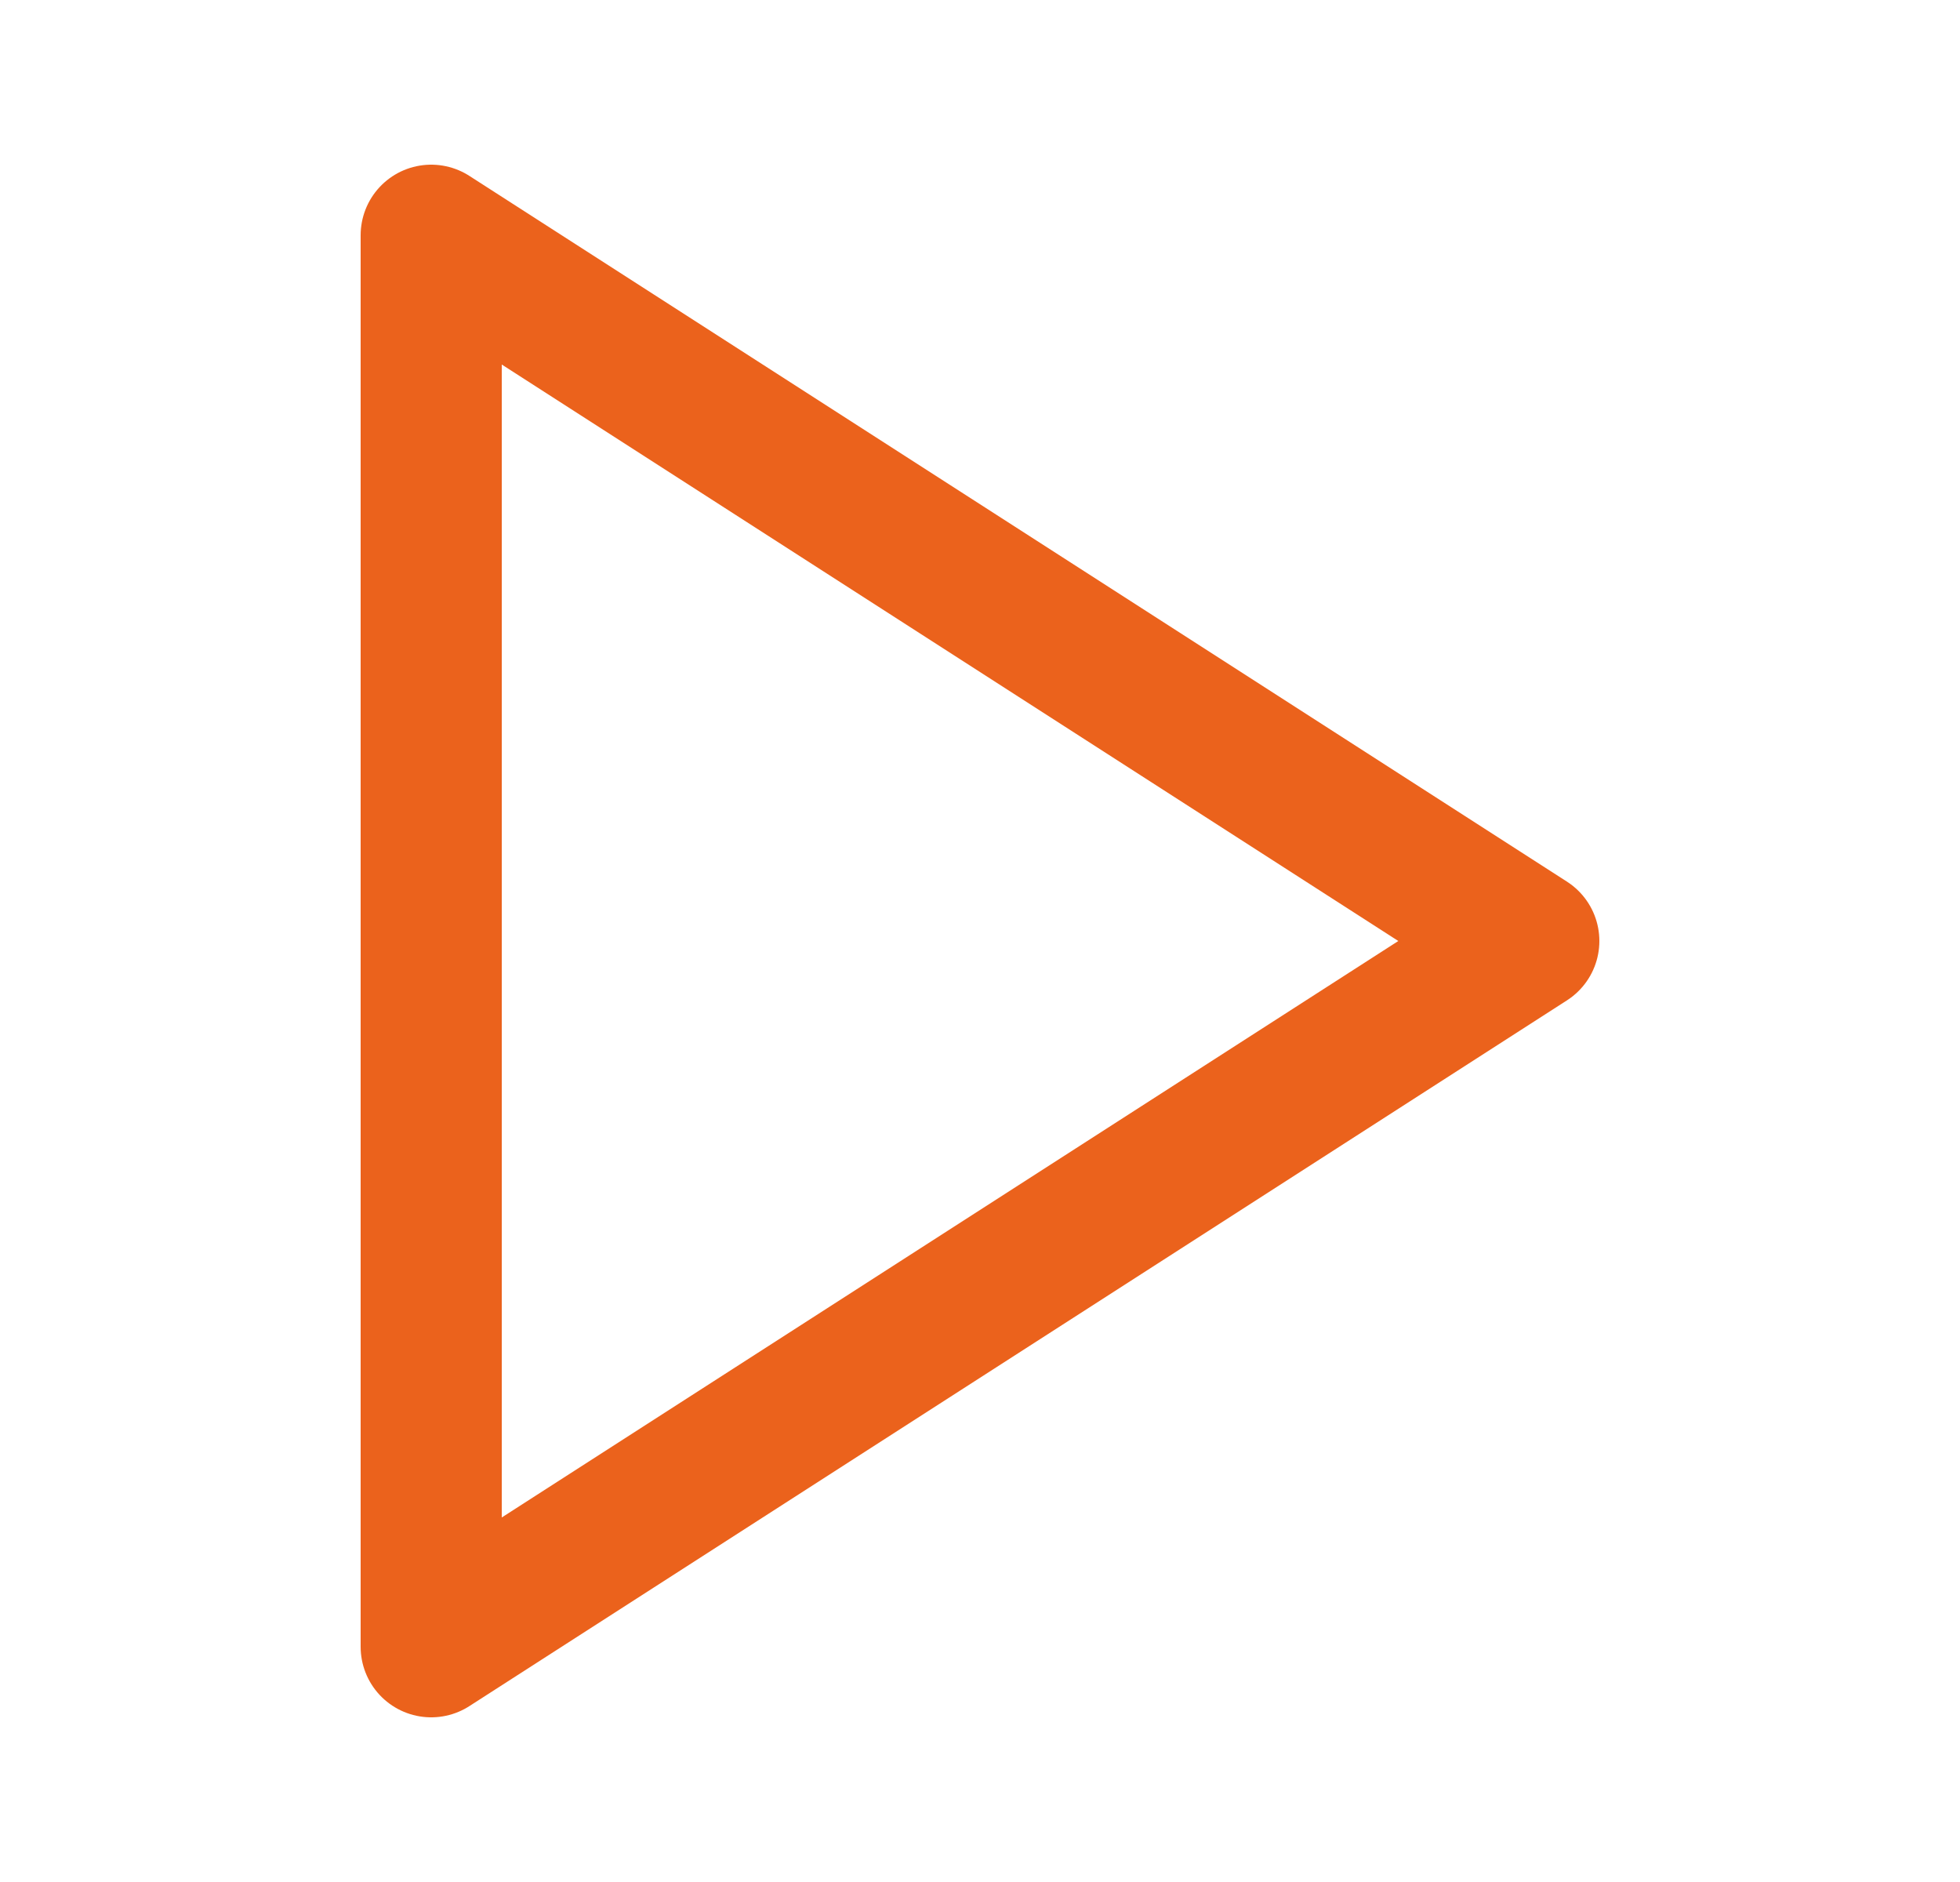 <?xml version="1.0" encoding="UTF-8"?> <svg xmlns="http://www.w3.org/2000/svg" width="25" height="24" viewBox="0 0 25 24" fill="none"> <path d="M5.5 3L19.5 12L5.5 21V3Z" stroke="#EB621C" stroke-width="1.8" stroke-linecap="round" stroke-linejoin="round"></path> </svg> 
